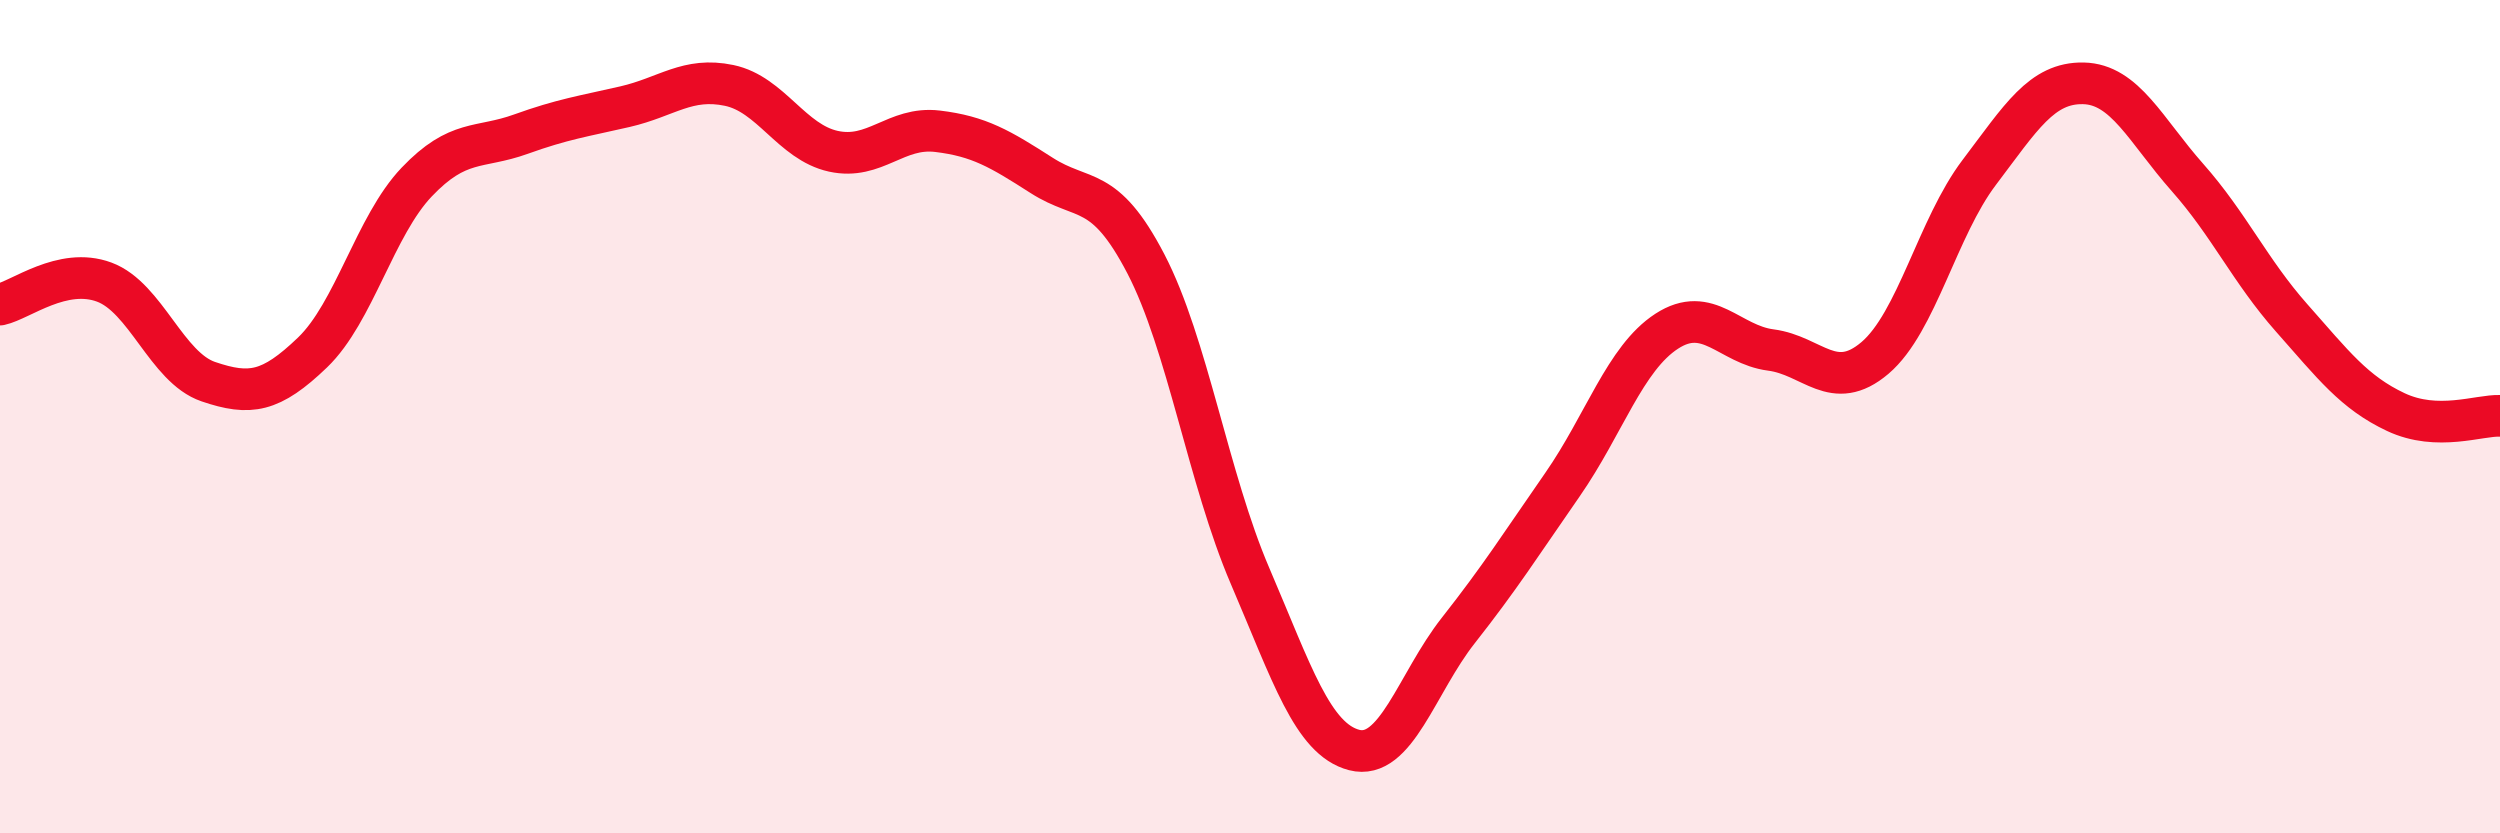 
    <svg width="60" height="20" viewBox="0 0 60 20" xmlns="http://www.w3.org/2000/svg">
      <path
        d="M 0,7.31 C 0.5,7.2 1.5,6.4 2.5,6.77 C 3.5,7.14 4,8.82 5,9.16 C 6,9.5 6.5,9.42 7.5,8.46 C 8.5,7.5 9,5.42 10,4.37 C 11,3.32 11.5,3.58 12.5,3.22 C 13.5,2.86 14,2.79 15,2.56 C 16,2.33 16.5,1.84 17.5,2.05 C 18.5,2.26 19,3.41 20,3.63 C 21,3.85 21.5,3.03 22.5,3.15 C 23.5,3.27 24,3.57 25,4.21 C 26,4.85 26.5,4.41 27.5,6.33 C 28.5,8.25 29,11.49 30,13.82 C 31,16.15 31.5,17.74 32.5,18 C 33.5,18.26 34,16.4 35,15.13 C 36,13.86 36.5,13.07 37.5,11.63 C 38.5,10.19 39,8.6 40,7.95 C 41,7.3 41.5,8.27 42.5,8.4 C 43.5,8.53 44,9.44 45,8.59 C 46,7.74 46.5,5.46 47.5,4.14 C 48.5,2.82 49,1.98 50,2 C 51,2.02 51.5,3.13 52.5,4.26 C 53.5,5.39 54,6.5 55,7.63 C 56,8.76 56.5,9.42 57.5,9.89 C 58.5,10.36 59.5,9.96 60,9.98L60 20L0 20Z"
        fill="#EB0A25"
        opacity="0.1"
        stroke-linecap="round"
        stroke-linejoin="round"
      />
      <path
        d="M 0,7.31 C 0.5,7.2 1.5,6.4 2.5,6.77 C 3.5,7.14 4,8.82 5,9.16 C 6,9.5 6.5,9.42 7.5,8.46 C 8.5,7.5 9,5.42 10,4.37 C 11,3.32 11.5,3.58 12.5,3.22 C 13.5,2.86 14,2.79 15,2.56 C 16,2.33 16.5,1.84 17.5,2.05 C 18.5,2.26 19,3.41 20,3.63 C 21,3.85 21.5,3.03 22.5,3.15 C 23.5,3.27 24,3.57 25,4.21 C 26,4.85 26.5,4.41 27.5,6.33 C 28.5,8.25 29,11.49 30,13.82 C 31,16.15 31.5,17.74 32.5,18 C 33.5,18.26 34,16.4 35,15.13 C 36,13.86 36.5,13.07 37.5,11.63 C 38.5,10.19 39,8.6 40,7.95 C 41,7.3 41.5,8.27 42.5,8.4 C 43.5,8.53 44,9.44 45,8.59 C 46,7.74 46.5,5.46 47.5,4.14 C 48.5,2.82 49,1.98 50,2 C 51,2.02 51.5,3.13 52.5,4.26 C 53.5,5.39 54,6.5 55,7.63 C 56,8.76 56.5,9.42 57.5,9.89 C 58.5,10.36 59.5,9.96 60,9.98"
        stroke="#EB0A25"
        stroke-width="1"
        fill="none"
        stroke-linecap="round"
        stroke-linejoin="round"
      />
    </svg>
  